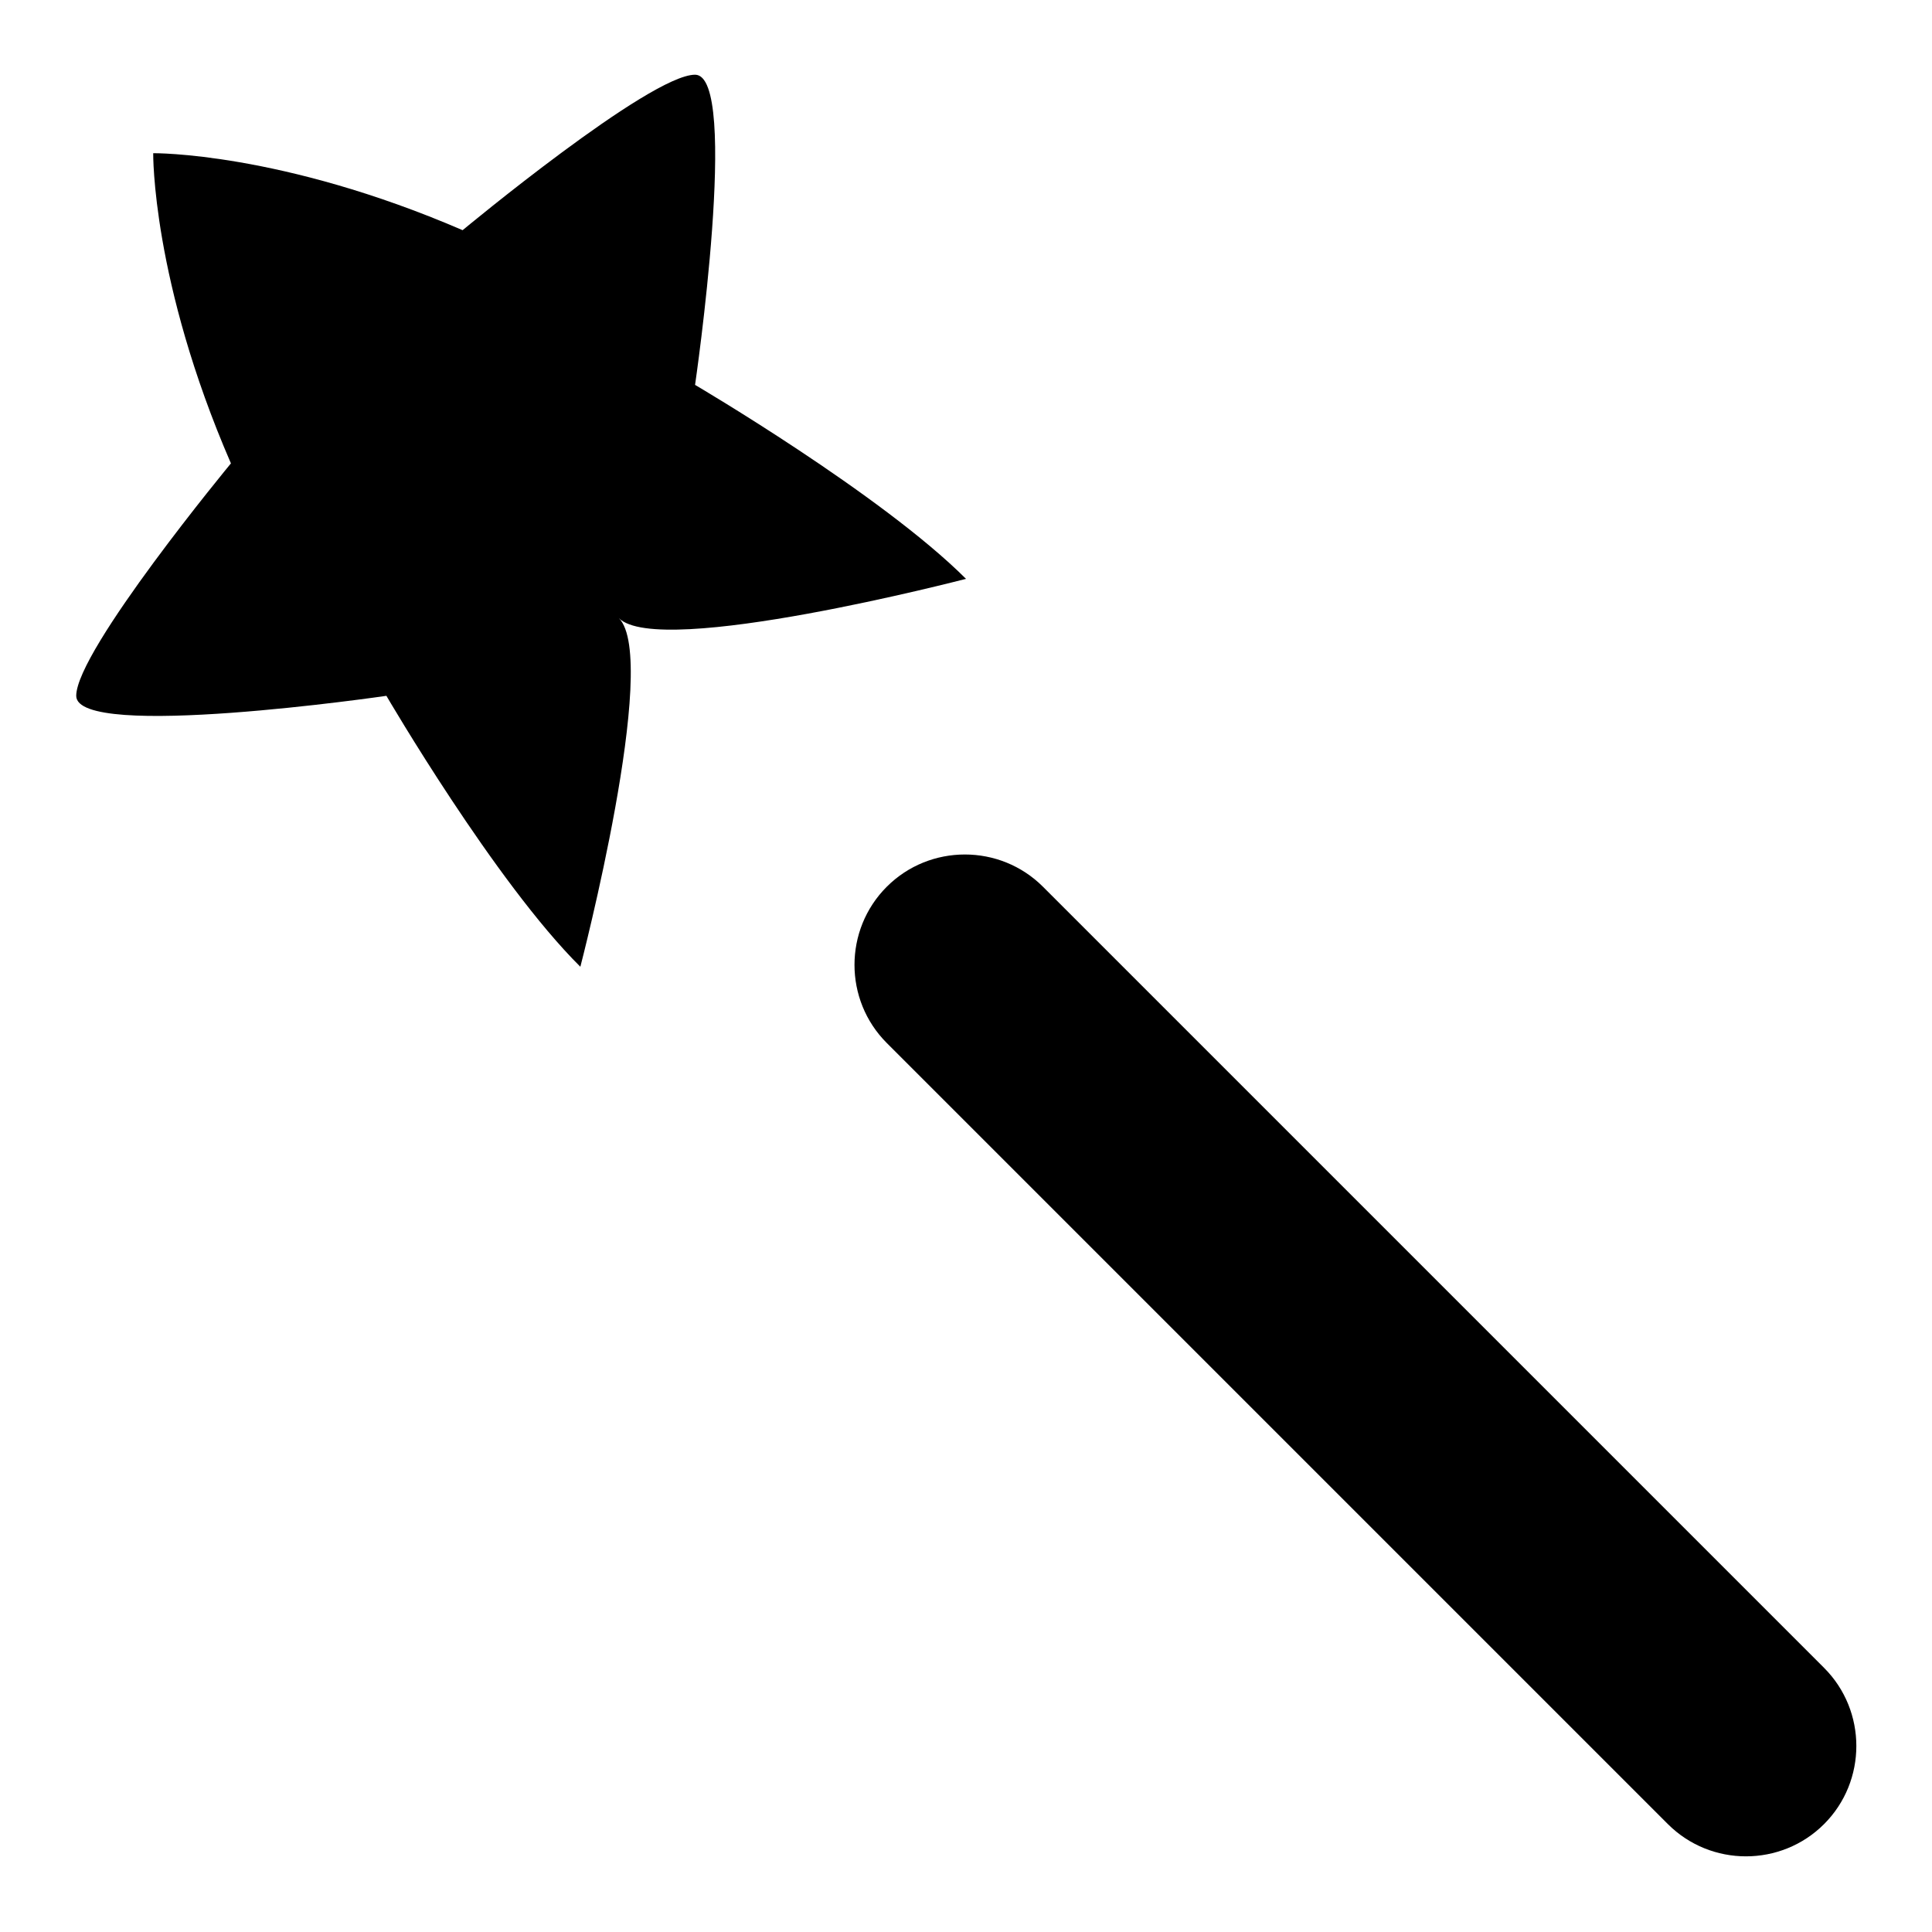 <?xml version="1.0" encoding="utf-8"?>
<!-- Svg Vector Icons : http://www.onlinewebfonts.com/icon -->
<!DOCTYPE svg PUBLIC "-//W3C//DTD SVG 1.1//EN" "http://www.w3.org/Graphics/SVG/1.1/DTD/svg11.dtd">
<svg version="1.1" xmlns="http://www.w3.org/2000/svg" xmlns:xlink="http://www.w3.org/1999/xlink" x="0px" y="0px" viewBox="0 0 256 256" enable-background="new 0 0 256 256" xml:space="preserve">
<g> <path fill="#000000" d="M128,76.7c-11.2-11.2-35.9-25.7-35.9-25.7s6-41.1,0-41.1S61.3,30.5,61.3,30.5 C37.2,20.1,20.3,20.3,20.3,20.3s-0.2,16.9,10.3,41.1c0,0-20.5,24.8-20.5,30.8s41.1,0,41.1,0s14.4,24.7,25.7,35.9 c0,0,10.6-40.7,5.1-46.2C87.3,87.3,128,76.7,128,76.7z M241.7,221L138.2,117.5c-5.7-5.7-15-5.7-20.7,0c-5.7,5.7-5.7,15,0,20.7 L221,241.7c5.7,5.7,15,5.7,20.7,0C247.4,236,247.4,226.7,241.7,221z"/></g>
</svg>